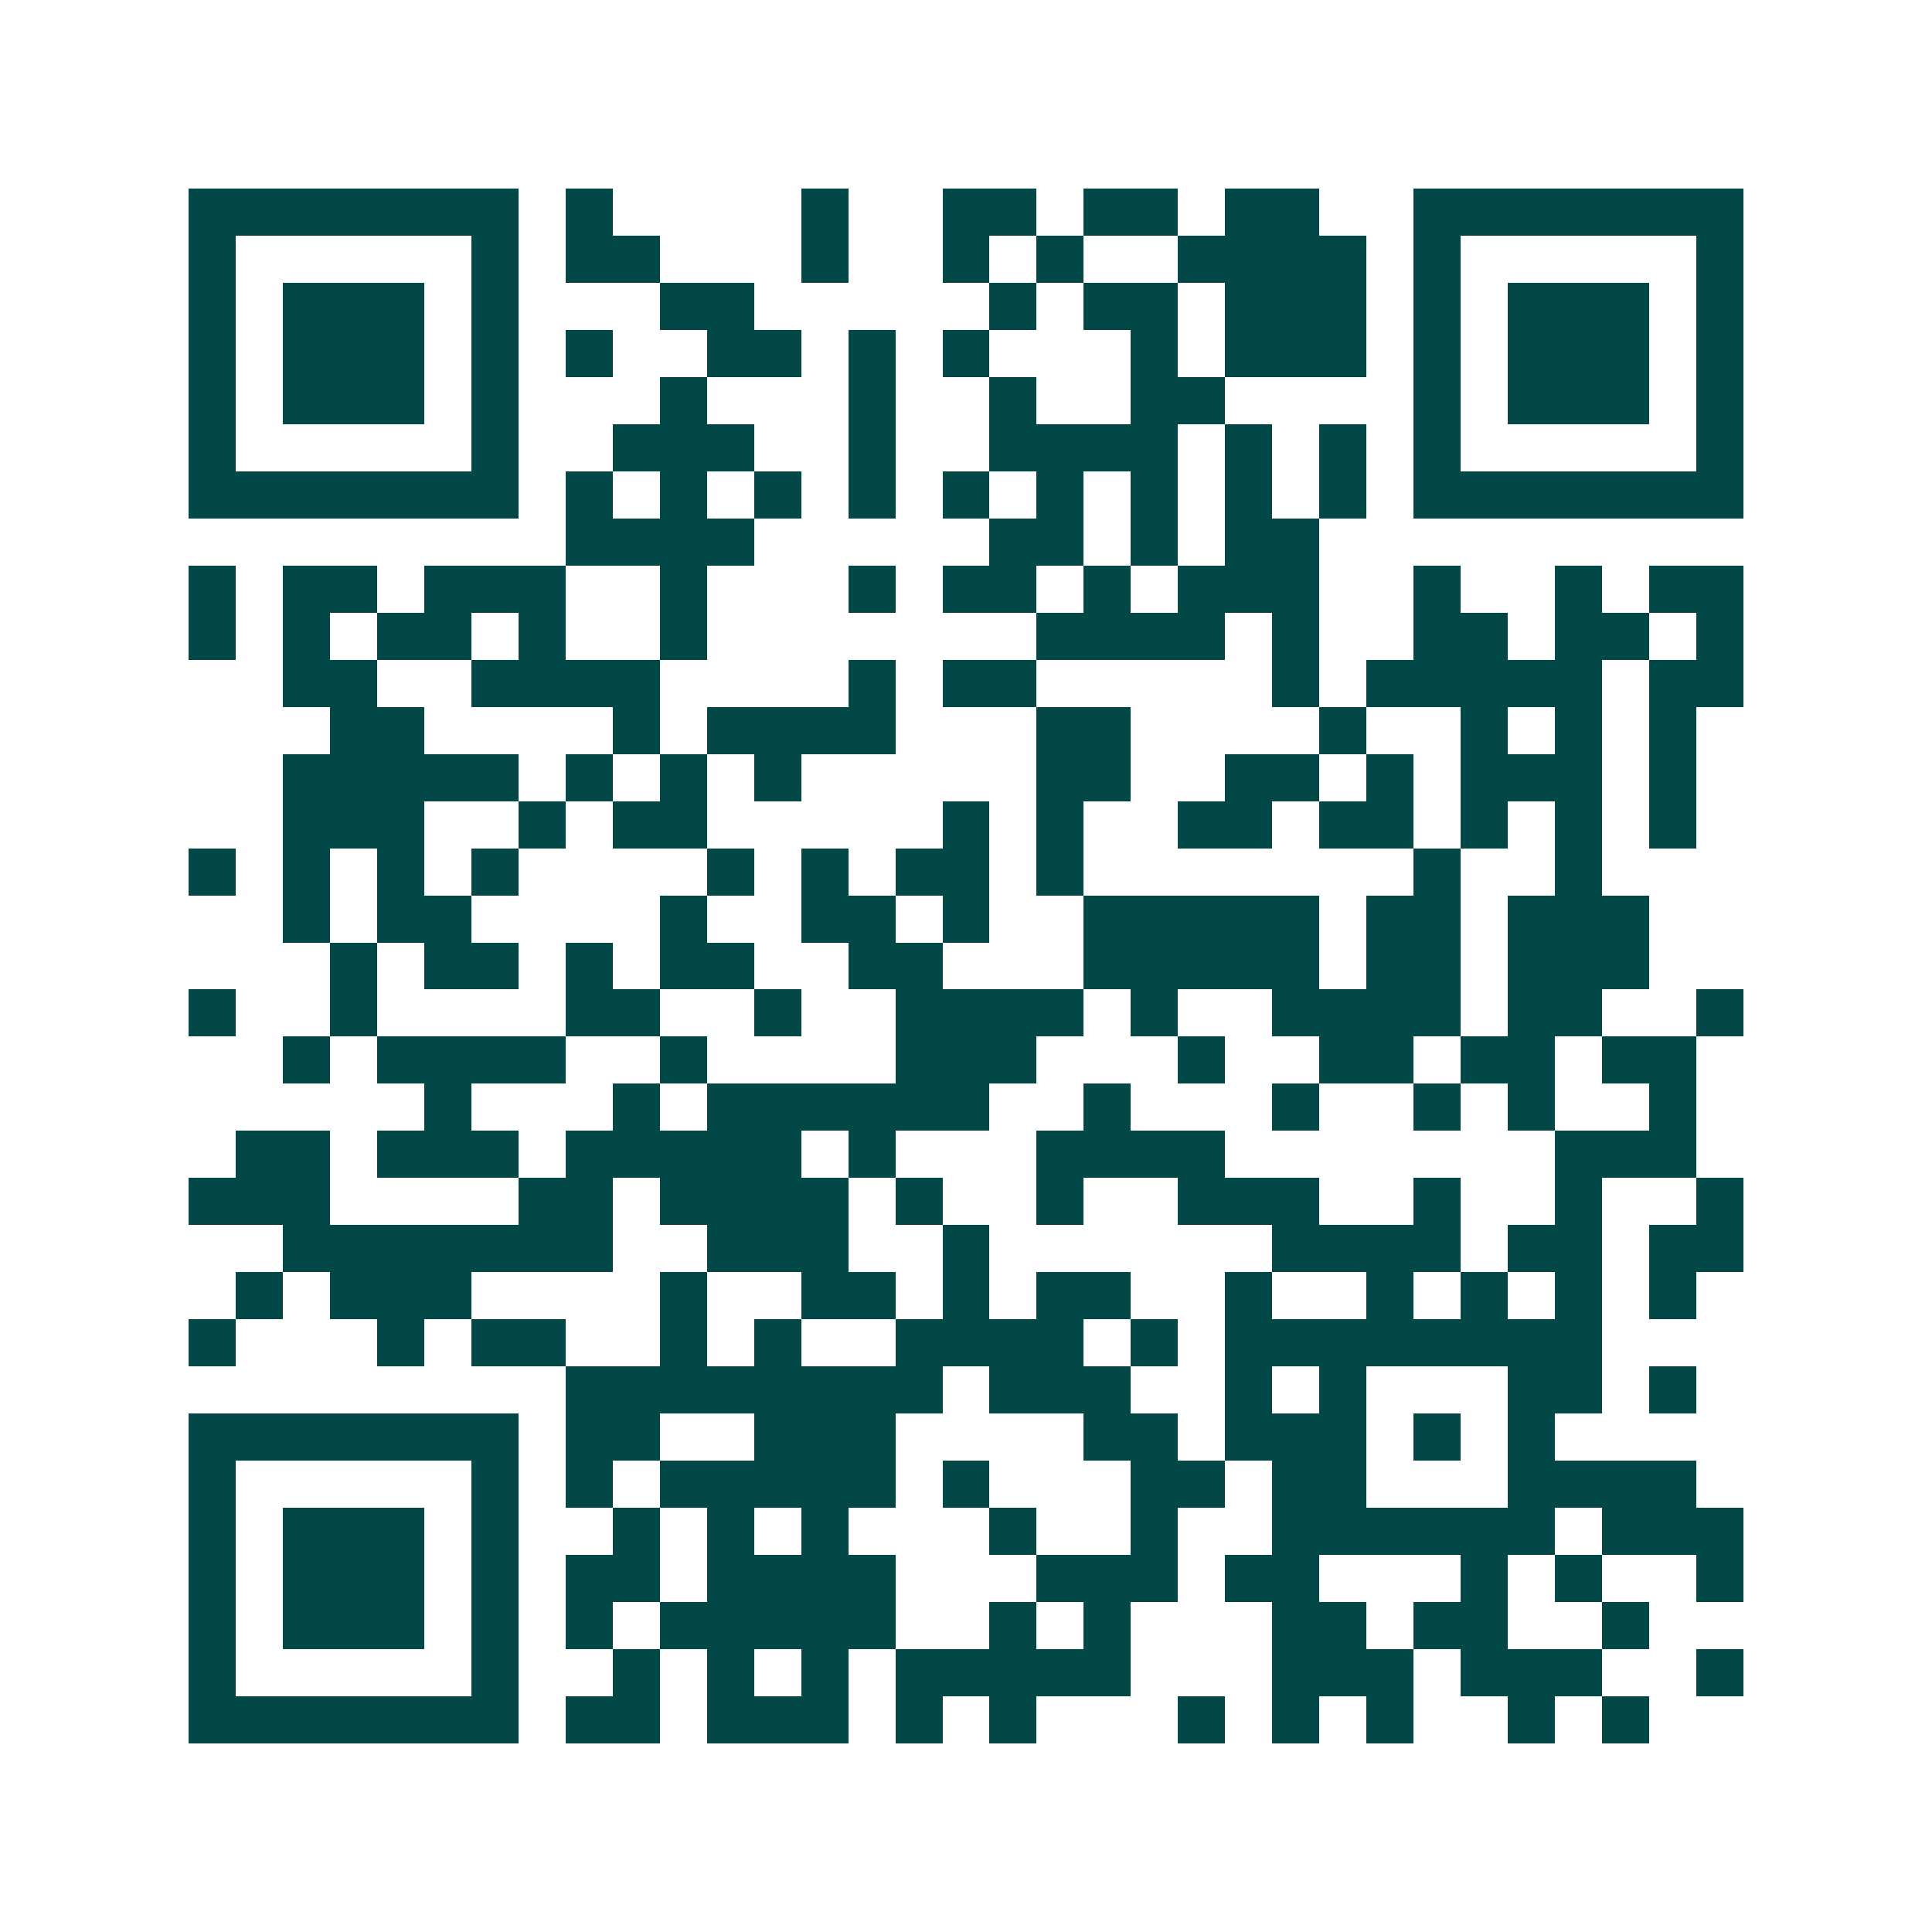 <svg xmlns="http://www.w3.org/2000/svg" width="200" height="200" viewBox="0 0 41 41" shape-rendering="crispEdges"><path fill="#ffffff" d="M0 0h41v41H0z"/><path stroke="#014847" d="M4 4.5h7m1 0h1m4 0h1m2 0h2m1 0h2m1 0h2m2 0h7M4 5.5h1m5 0h1m1 0h2m3 0h1m2 0h1m1 0h1m2 0h4m1 0h1m5 0h1M4 6.5h1m1 0h3m1 0h1m3 0h2m5 0h1m1 0h2m1 0h3m1 0h1m1 0h3m1 0h1M4 7.5h1m1 0h3m1 0h1m1 0h1m2 0h2m1 0h1m1 0h1m3 0h1m1 0h3m1 0h1m1 0h3m1 0h1M4 8.5h1m1 0h3m1 0h1m3 0h1m3 0h1m2 0h1m2 0h2m4 0h1m1 0h3m1 0h1M4 9.5h1m5 0h1m2 0h3m2 0h1m2 0h4m1 0h1m1 0h1m1 0h1m5 0h1M4 10.5h7m1 0h1m1 0h1m1 0h1m1 0h1m1 0h1m1 0h1m1 0h1m1 0h1m1 0h1m1 0h7M12 11.5h4m5 0h2m1 0h1m1 0h2M4 12.5h1m1 0h2m1 0h3m2 0h1m3 0h1m1 0h2m1 0h1m1 0h3m2 0h1m2 0h1m1 0h2M4 13.5h1m1 0h1m1 0h2m1 0h1m2 0h1m7 0h4m1 0h1m2 0h2m1 0h2m1 0h1M6 14.5h2m2 0h4m4 0h1m1 0h2m5 0h1m1 0h5m1 0h2M7 15.5h2m4 0h1m1 0h4m3 0h2m4 0h1m2 0h1m1 0h1m1 0h1M6 16.5h5m1 0h1m1 0h1m1 0h1m5 0h2m2 0h2m1 0h1m1 0h3m1 0h1M6 17.5h3m2 0h1m1 0h2m5 0h1m1 0h1m2 0h2m1 0h2m1 0h1m1 0h1m1 0h1M4 18.5h1m1 0h1m1 0h1m1 0h1m4 0h1m1 0h1m1 0h2m1 0h1m7 0h1m2 0h1M6 19.5h1m1 0h2m4 0h1m2 0h2m1 0h1m2 0h5m1 0h2m1 0h3M7 20.5h1m1 0h2m1 0h1m1 0h2m2 0h2m3 0h5m1 0h2m1 0h3M4 21.5h1m2 0h1m4 0h2m2 0h1m2 0h4m1 0h1m2 0h4m1 0h2m2 0h1M6 22.5h1m1 0h4m2 0h1m4 0h3m3 0h1m2 0h2m1 0h2m1 0h2M9 23.5h1m3 0h1m1 0h6m2 0h1m3 0h1m2 0h1m1 0h1m2 0h1M5 24.5h2m1 0h3m1 0h5m1 0h1m3 0h4m7 0h3M4 25.5h3m4 0h2m1 0h4m1 0h1m2 0h1m2 0h3m2 0h1m2 0h1m2 0h1M6 26.5h7m2 0h3m2 0h1m6 0h4m1 0h2m1 0h2M5 27.5h1m1 0h3m4 0h1m2 0h2m1 0h1m1 0h2m2 0h1m2 0h1m1 0h1m1 0h1m1 0h1M4 28.5h1m3 0h1m1 0h2m2 0h1m1 0h1m2 0h4m1 0h1m1 0h8M12 29.5h8m1 0h3m2 0h1m1 0h1m3 0h2m1 0h1M4 30.5h7m1 0h2m2 0h3m4 0h2m1 0h3m1 0h1m1 0h1M4 31.5h1m5 0h1m1 0h1m1 0h5m1 0h1m3 0h2m1 0h2m3 0h4M4 32.5h1m1 0h3m1 0h1m2 0h1m1 0h1m1 0h1m3 0h1m2 0h1m2 0h6m1 0h3M4 33.5h1m1 0h3m1 0h1m1 0h2m1 0h4m3 0h3m1 0h2m3 0h1m1 0h1m2 0h1M4 34.5h1m1 0h3m1 0h1m1 0h1m1 0h5m2 0h1m1 0h1m3 0h2m1 0h2m2 0h1M4 35.5h1m5 0h1m2 0h1m1 0h1m1 0h1m1 0h5m3 0h3m1 0h3m2 0h1M4 36.5h7m1 0h2m1 0h3m1 0h1m1 0h1m3 0h1m1 0h1m1 0h1m2 0h1m1 0h1"/></svg>
